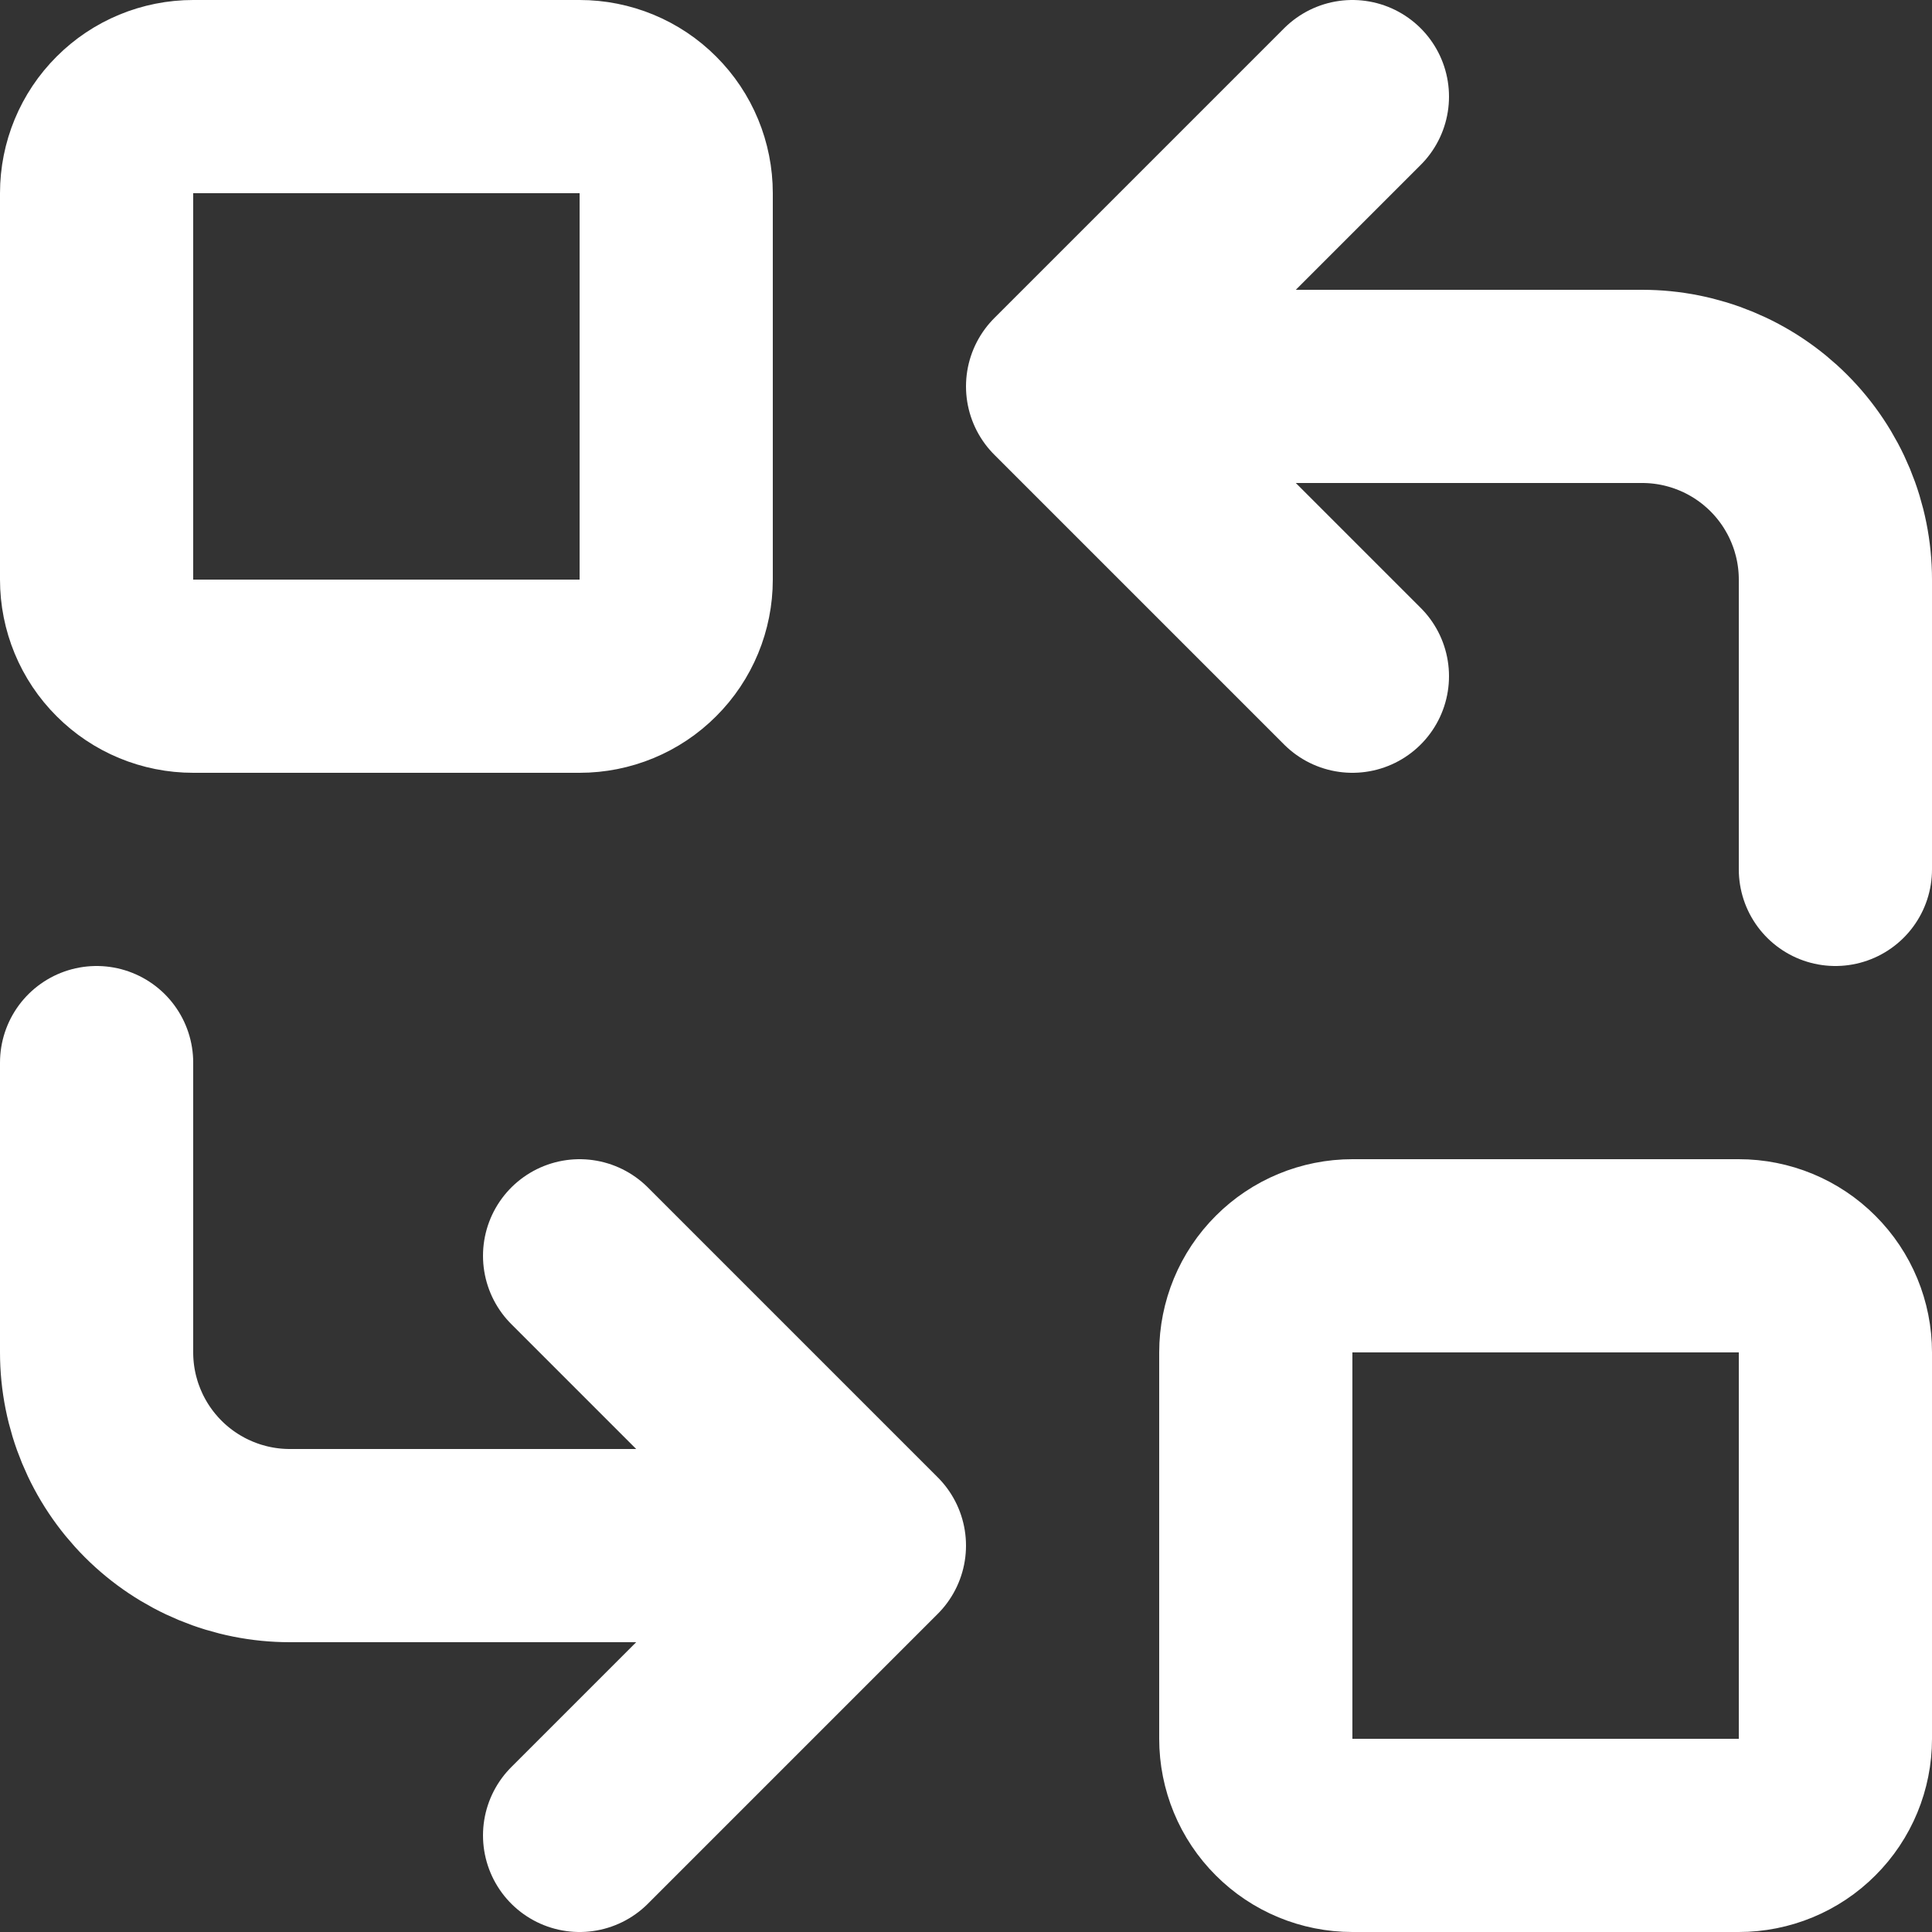 <svg xmlns="http://www.w3.org/2000/svg" width="20" height="20" viewBox="0 0 20 20" fill="none"><rect x="0" y="0" width="20" height="20" fill="#333333" stroke="none"/><path d="M19 9V6C19 5.47 18.789 4.961 18.414 4.586C18.039 4.211 17.53 4 17 4H11M11 4L14 7M11 4L14 1M1 11V14C1 14.53 1.211 15.039 1.586 15.414C1.961 15.789 2.47 16 3 16H9M9 16L6 13M9 16L6 19M1 2C1 1.735 1.105 1.48 1.293 1.293C1.48 1.105 1.735 1 2 1H6C6.265 1 6.52 1.105 6.707 1.293C6.895 1.48 7 1.735 7 2V6C7 6.265 6.895 6.52 6.707 6.707C6.52 6.895 6.265 7 6 7H2C1.735 7 1.48 6.895 1.293 6.707C1.105 6.52 1 6.265 1 6V2ZM13 14C13 13.735 13.105 13.48 13.293 13.293C13.48 13.105 13.735 13 14 13H18C18.265 13 18.52 13.105 18.707 13.293C18.895 13.48 19 13.735 19 14V18C19 18.265 18.895 18.52 18.707 18.707C18.52 18.895 18.265 19 18 19H14C13.735 19 13.48 18.895 13.293 18.707C13.105 18.52 13 18.265 13 18V14Z" stroke="white" stroke-width="2" stroke-linecap="round" stroke-linejoin="round"></path></svg>